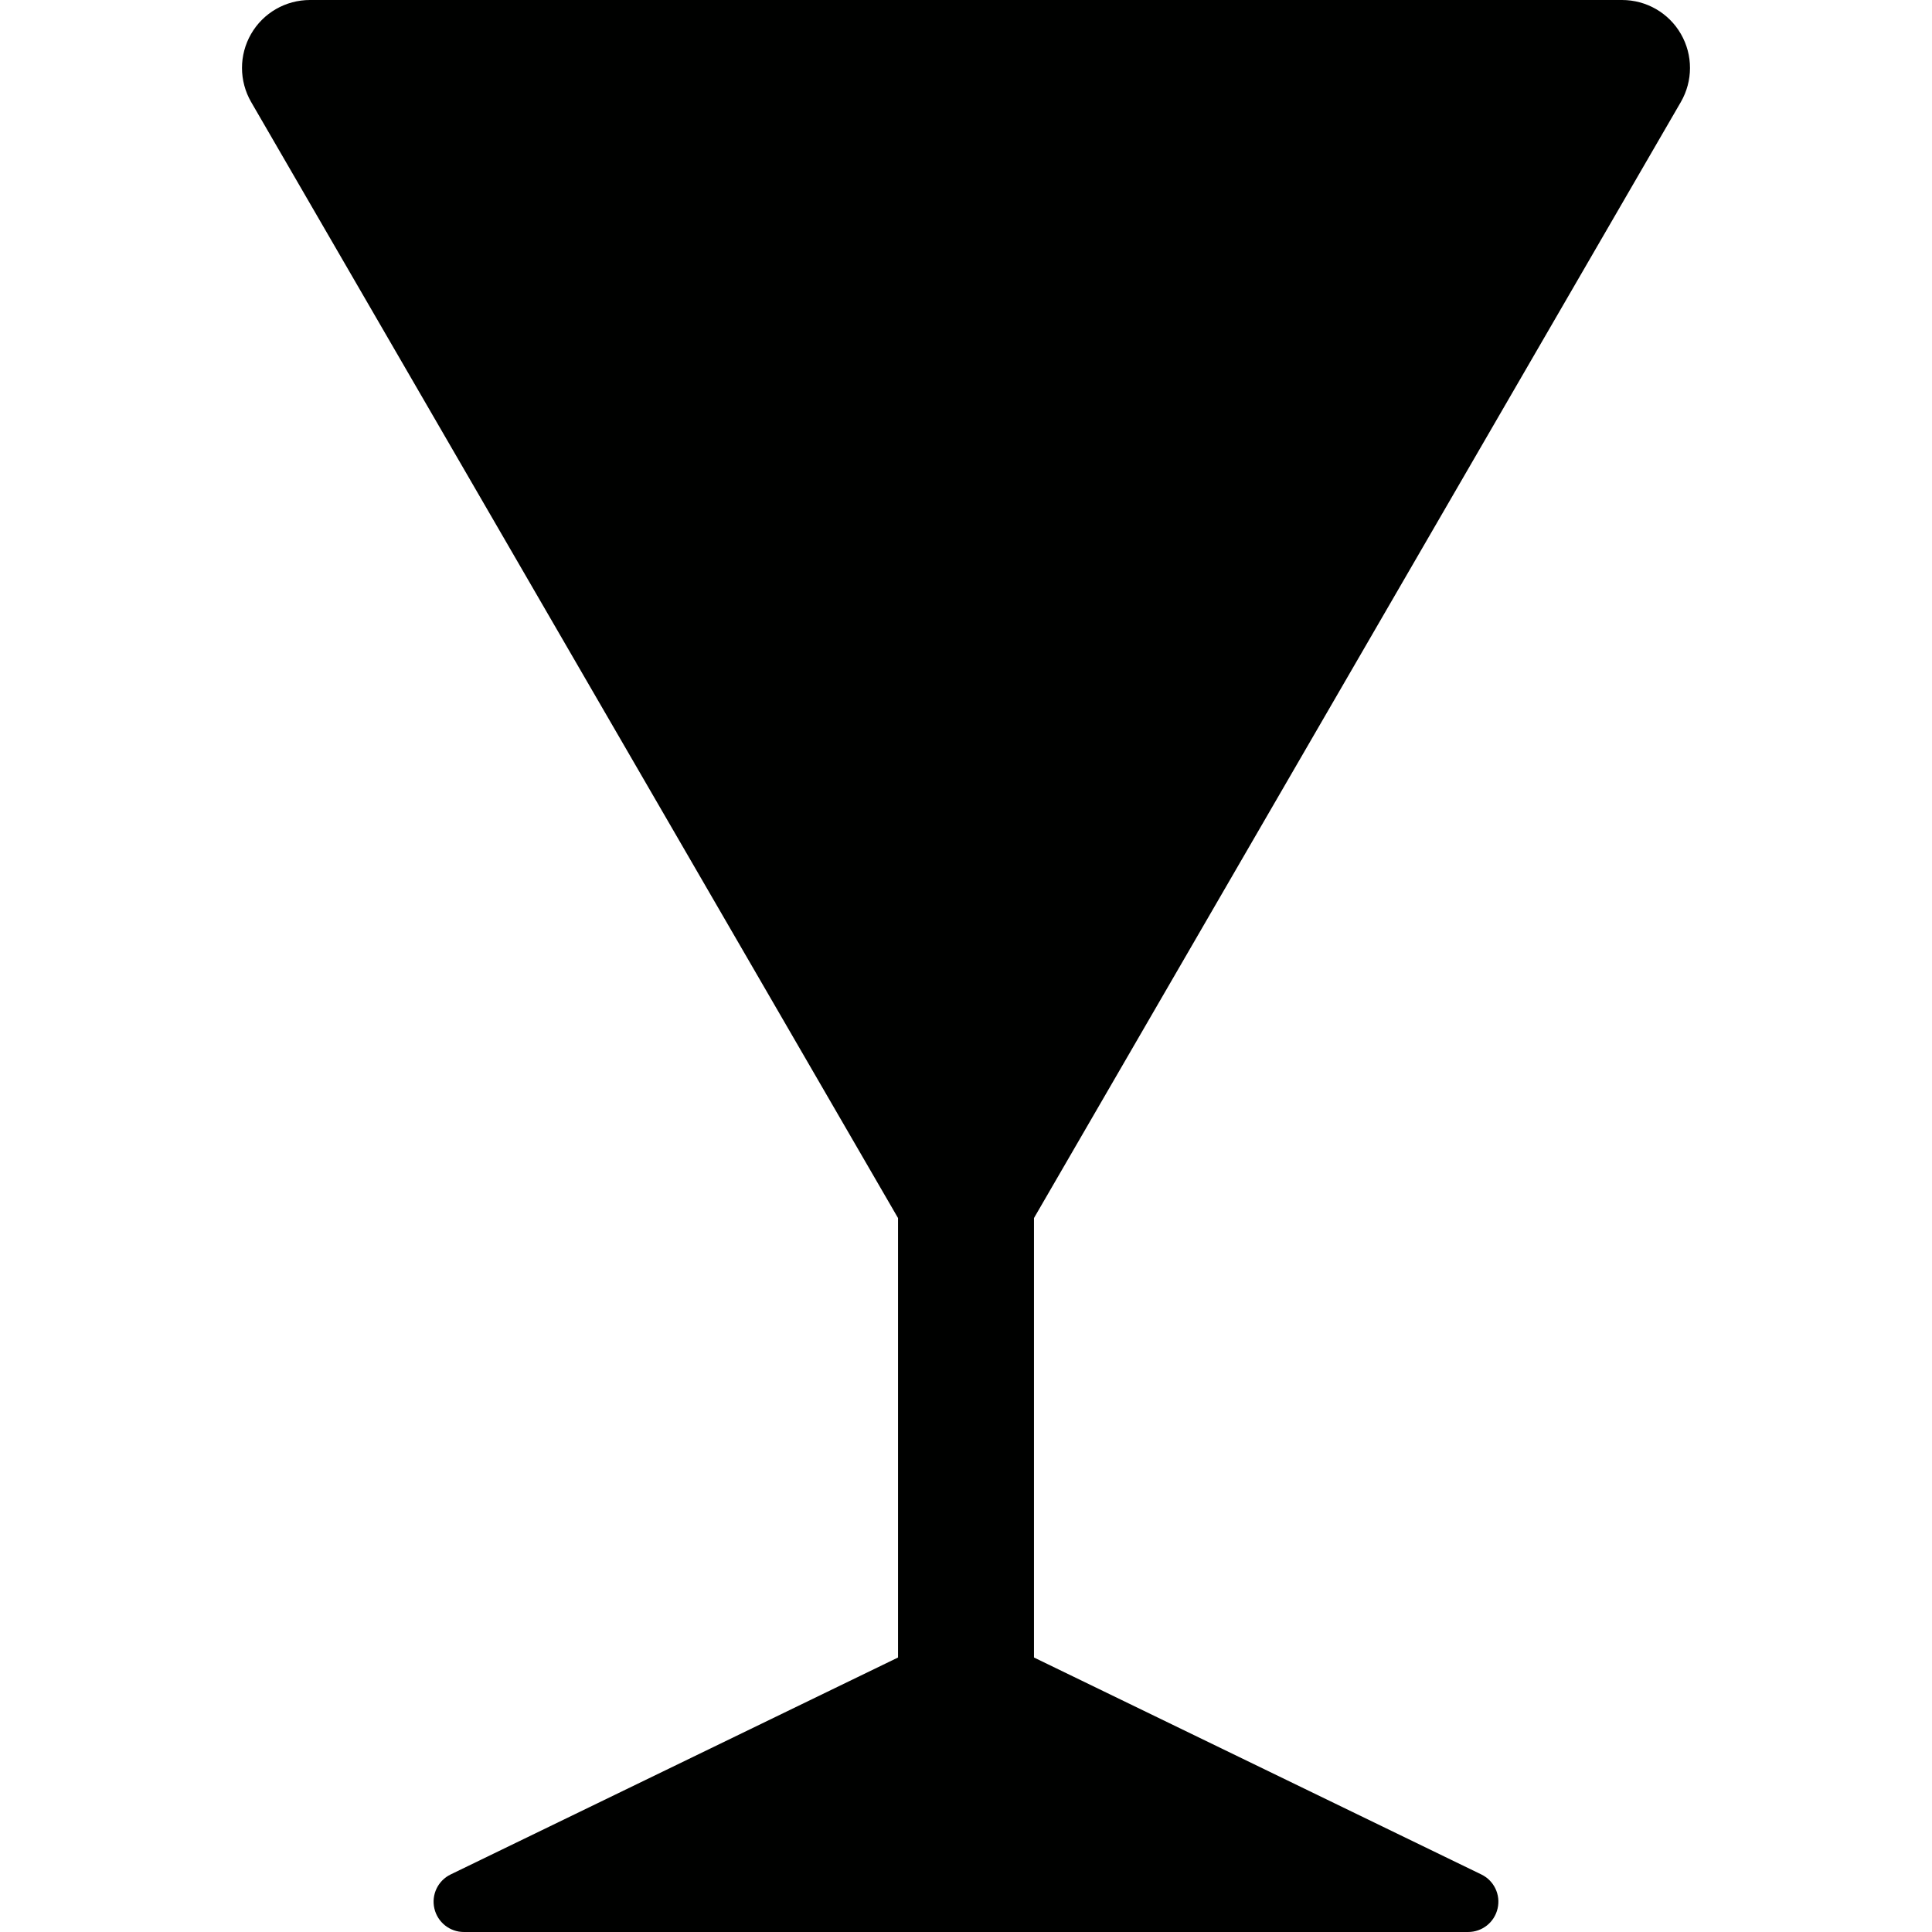 <?xml version="1.0" encoding="iso-8859-1"?>
<!-- Generator: Adobe Illustrator 18.0.0, SVG Export Plug-In . SVG Version: 6.00 Build 0)  -->
<!DOCTYPE svg PUBLIC "-//W3C//DTD SVG 1.1//EN" "http://www.w3.org/Graphics/SVG/1.1/DTD/svg11.dtd">
<svg version="1.1" id="Capa_1" xmlns="http://www.w3.org/2000/svg" xmlns:xlink="http://www.w3.org/1999/xlink" x="0px" y="0px"
	 viewBox="0 0 494.456 494.456" style="enable-background:new 0 0 494.456 494.456;" xml:space="preserve">
<path id="coctail-glass-4" style="fill:#000100;" d="M430.176,26.113c3.118-5.398,3.127-12.024,0.019-17.408
	C427.096,3.301,421.344,0,415.123,0H79.326c-6.221,0-11.969,3.301-15.073,8.705c-3.099,5.384-3.09,12.01,0.023,17.408
	l165.556,285.622v112.471l-114.498,55.522c-3.246,1.567-4.984,5.187-4.166,8.704c0.814,3.536,3.937,6.023,7.546,6.023h257.021
	c3.619,0,6.741-2.488,7.546-6.023c0.818-3.518-0.92-7.137-4.166-8.704l-114.489-55.522V311.735L430.176,26.113z"/>
<g>
</g>
<g>
</g>
<g>
</g>
<g>
</g>
<g>
</g>
<g>
</g>
<g>
</g>
<g>
</g>
<g>
</g>
<g>
</g>
<g>
</g>
<g>
</g>
<g>
</g>
<g>
</g>
<g>
</g>
</svg>
